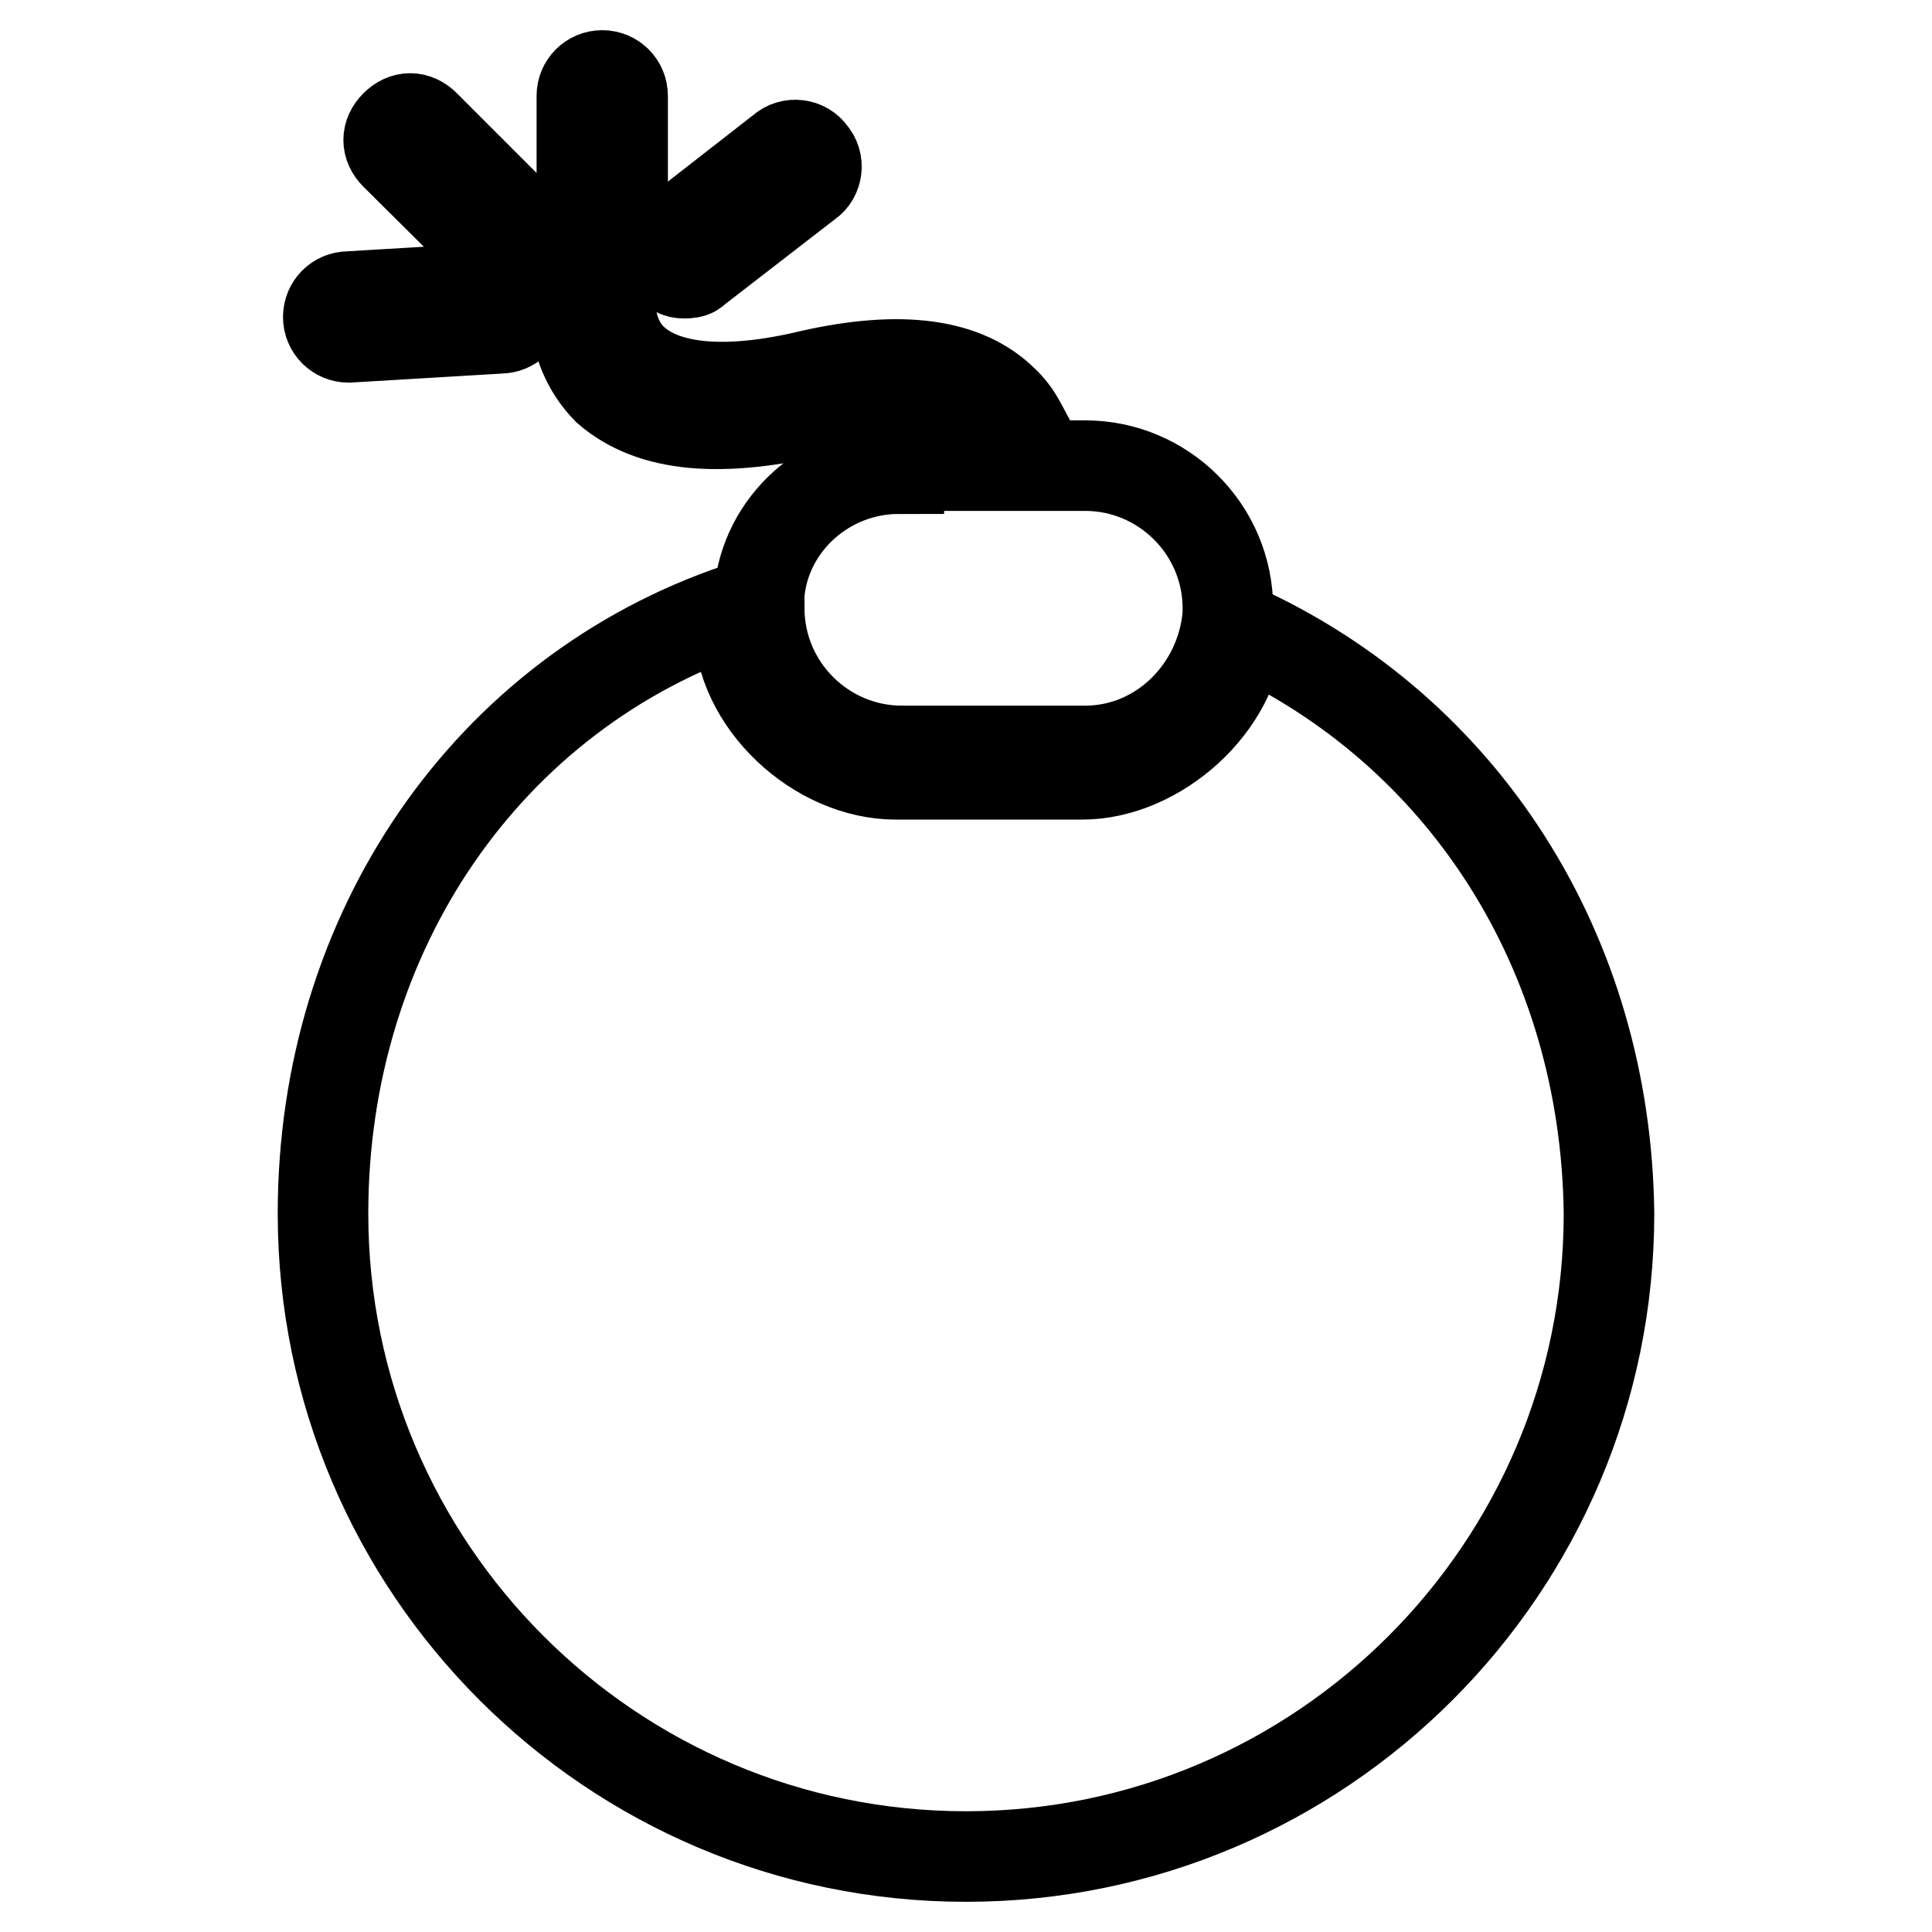 <?xml version="1.0" encoding="utf-8"?>
<!-- Svg Vector Icons : http://www.onlinewebfonts.com/icon -->
<!DOCTYPE svg PUBLIC "-//W3C//DTD SVG 1.1//EN" "http://www.w3.org/Graphics/SVG/1.1/DTD/svg11.dtd">
<svg version="1.1" xmlns="http://www.w3.org/2000/svg" xmlns:xlink="http://www.w3.org/1999/xlink" x="0px" y="0px" viewBox="0 0 256 256" enable-background="new 0 0 256 256" xml:space="preserve">
<g> <path stroke-width="12" fill-opacity="0" stroke="#000000"  d="M119.1,62.1c-9.6,0-17.7,7.3-18.5,16.6v1.9c0,10.4,8.5,18.9,18.9,18.9h24.3c10,0,18.1-8.1,18.9-18.1v-0.8 c0-10.4-8.5-18.9-18.9-18.9h-24.7V62.1z M90.6,36.2c0.4,0,1.2,0,1.5-0.4l15-11.6c1.2-0.8,1.5-2.7,0.4-3.9c-0.8-1.2-2.7-1.5-3.9-0.4 L89.1,31.2c-1.2,0.8-1.5,2.7-0.4,3.9C89.1,35.8,89.8,36.2,90.6,36.2z M79.8,33.1c1.5,0,2.7-1.2,2.7-2.7V12.7c0-1.5-1.2-2.7-2.7-2.7 c-1.5,0-2.7,1.2-2.7,2.7v18.1C77.1,32,78.3,33.1,79.8,33.1z M108.7,54.3c10-2.3,17-1.5,20.8,2.3c0.4,0.4,0.8,0.8,0.8,1.2h5.8 c-0.8-1.5-1.5-3.1-3.1-4.6c-5-5-13.5-6.2-25.5-3.5c-11.2,2.7-19.3,1.9-23.5-1.9c-3.9-3.5-3.1-9.3-3.1-9.3c0.4-1.2-0.8-2.7-1.9-2.7 c-1.2-0.4-2.7,0.8-2.7,1.9c0,0.4-1.5,8.1,4.2,13.9C86.4,56.7,95.6,57.4,108.7,54.3z M66.7,34.7c0.4,0.4,1.2,0.8,1.9,0.8 s1.5-0.4,1.9-0.8c1.2-1.2,1.2-2.7,0-3.9L56.3,16.6c-1.2-1.2-2.7-1.2-3.9,0c-1.2,1.2-1.2,2.7,0,3.9L66.7,34.7z M46.2,44.7l20.1-1.2 c1.5,0,2.7-1.2,2.7-2.7c0-1.5-1.2-2.7-2.7-2.7l-20.1,1.2c-1.5,0-2.7,1.2-2.7,2.7C43.5,43.5,44.7,44.7,46.2,44.7z"/> <path stroke-width="12" fill-opacity="0" stroke="#000000"  d="M164.2,83.3c-0.4,10-10.8,19.3-20.8,19.3h-24.7c-10.4,0-20.8-9.6-20.8-20.1v-1.9 c-33.2,11.2-55.1,42.8-55.1,80.2c0,47,38.2,85.2,85.2,85.2s85.2-38.2,85.2-85.2C212.8,126.1,193.9,96.8,164.2,83.3L164.2,83.3z"/></g>
</svg>